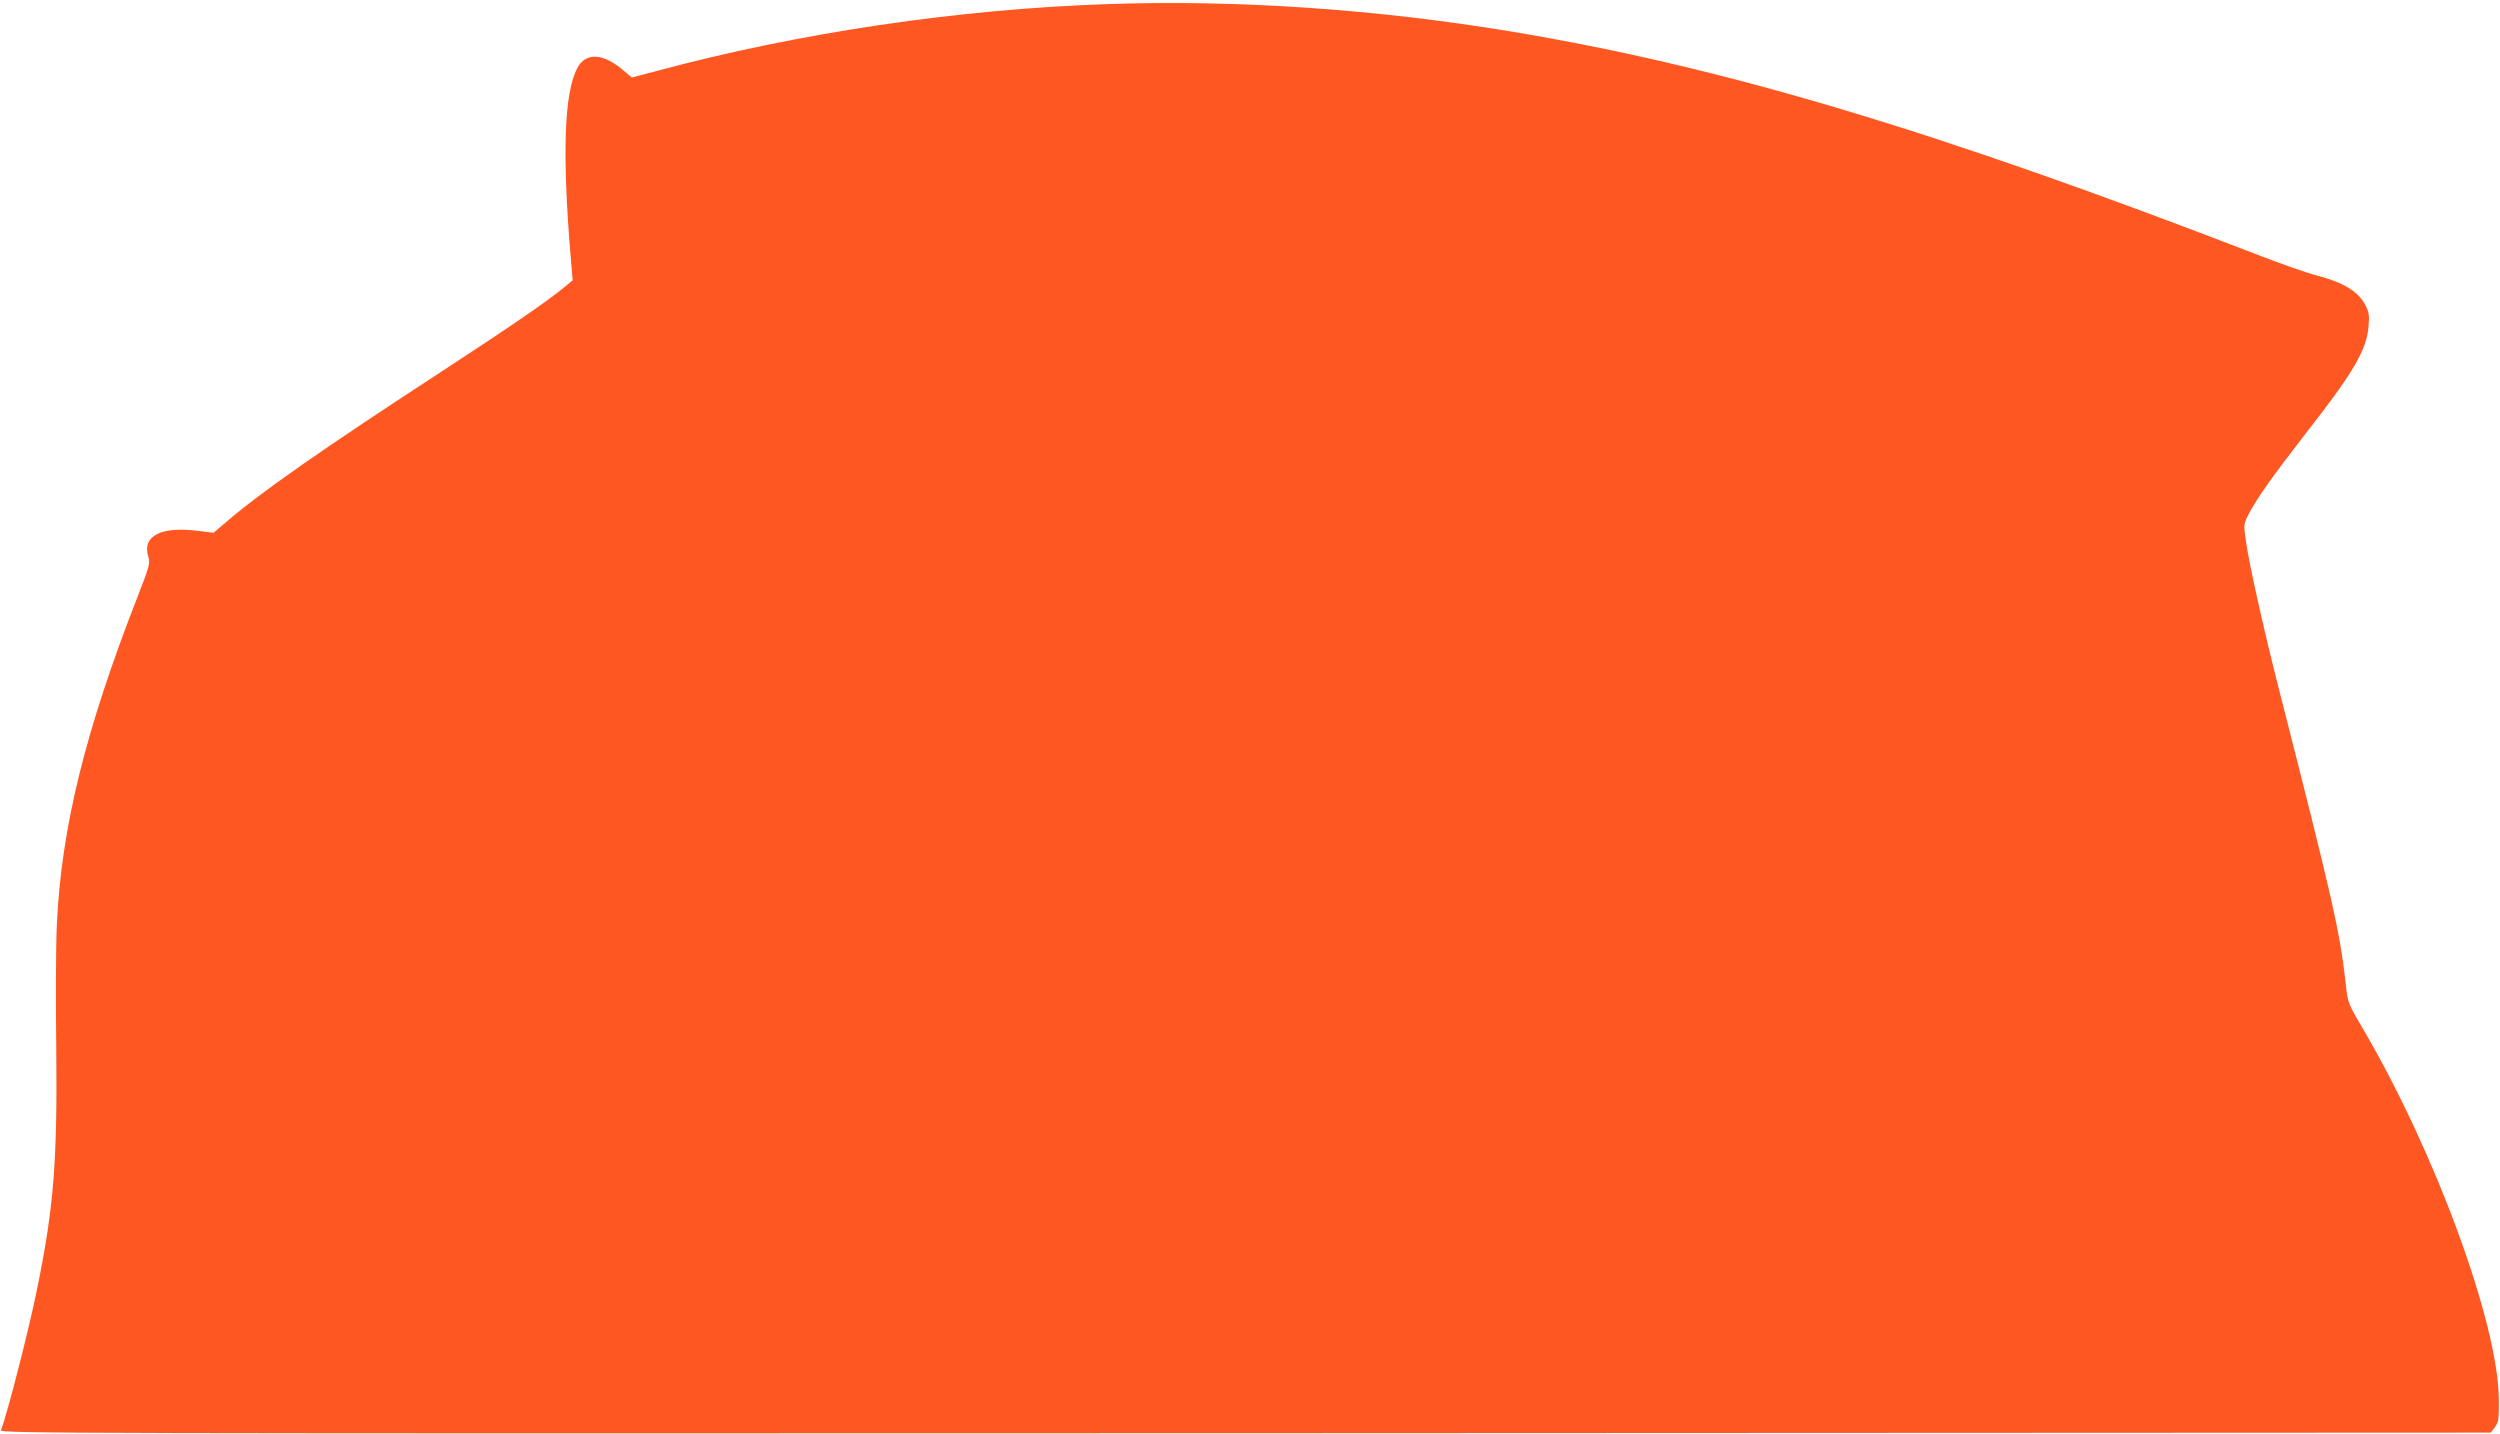 <?xml version="1.0" standalone="no"?>
<!DOCTYPE svg PUBLIC "-//W3C//DTD SVG 20010904//EN"
 "http://www.w3.org/TR/2001/REC-SVG-20010904/DTD/svg10.dtd">
<svg version="1.0" xmlns="http://www.w3.org/2000/svg"
 width="1280pt" height="734pt" viewBox="0 0 1280 734"
 preserveAspectRatio="xMidYMid meet">
<g transform="translate(0,734) scale(0.1,-0.1)"
fill="#ff5722" stroke="none">
<path d="M5670 7319 c-764 -26 -1578 -146 -2310 -343 l-125 -33 -40 34 c-106
92 -197 97 -240 13 -66 -127 -77 -433 -34 -955 l11 -130 -42 -35 c-85 -71
-290 -211 -641 -440 -600 -391 -915 -611 -1090 -762 l-66 -56 -79 10 c-190 24
-287 -26 -255 -131 10 -37 7 -48 -53 -202 -269 -688 -392 -1186 -415 -1684 -5
-99 -6 -382 -3 -630 6 -580 -12 -815 -99 -1239 -42 -208 -151 -632 -184 -719
-7 -16 299 -17 6370 -15 l6378 3 21 28 c19 25 21 42 20 140 -2 390 -326 1271
-700 1907 -73 124 -74 127 -84 225 -30 265 -63 414 -344 1515 -78 307 -151
634 -167 750 -12 83 -12 86 14 137 41 80 124 197 295 417 244 312 310 426 319
547 5 53 2 73 -16 106 -35 70 -114 118 -252 153 -46 12 -183 60 -304 107
-1650 637 -2735 962 -3820 1142 -689 114 -1404 163 -2065 140z"/>
</g>
</svg>
